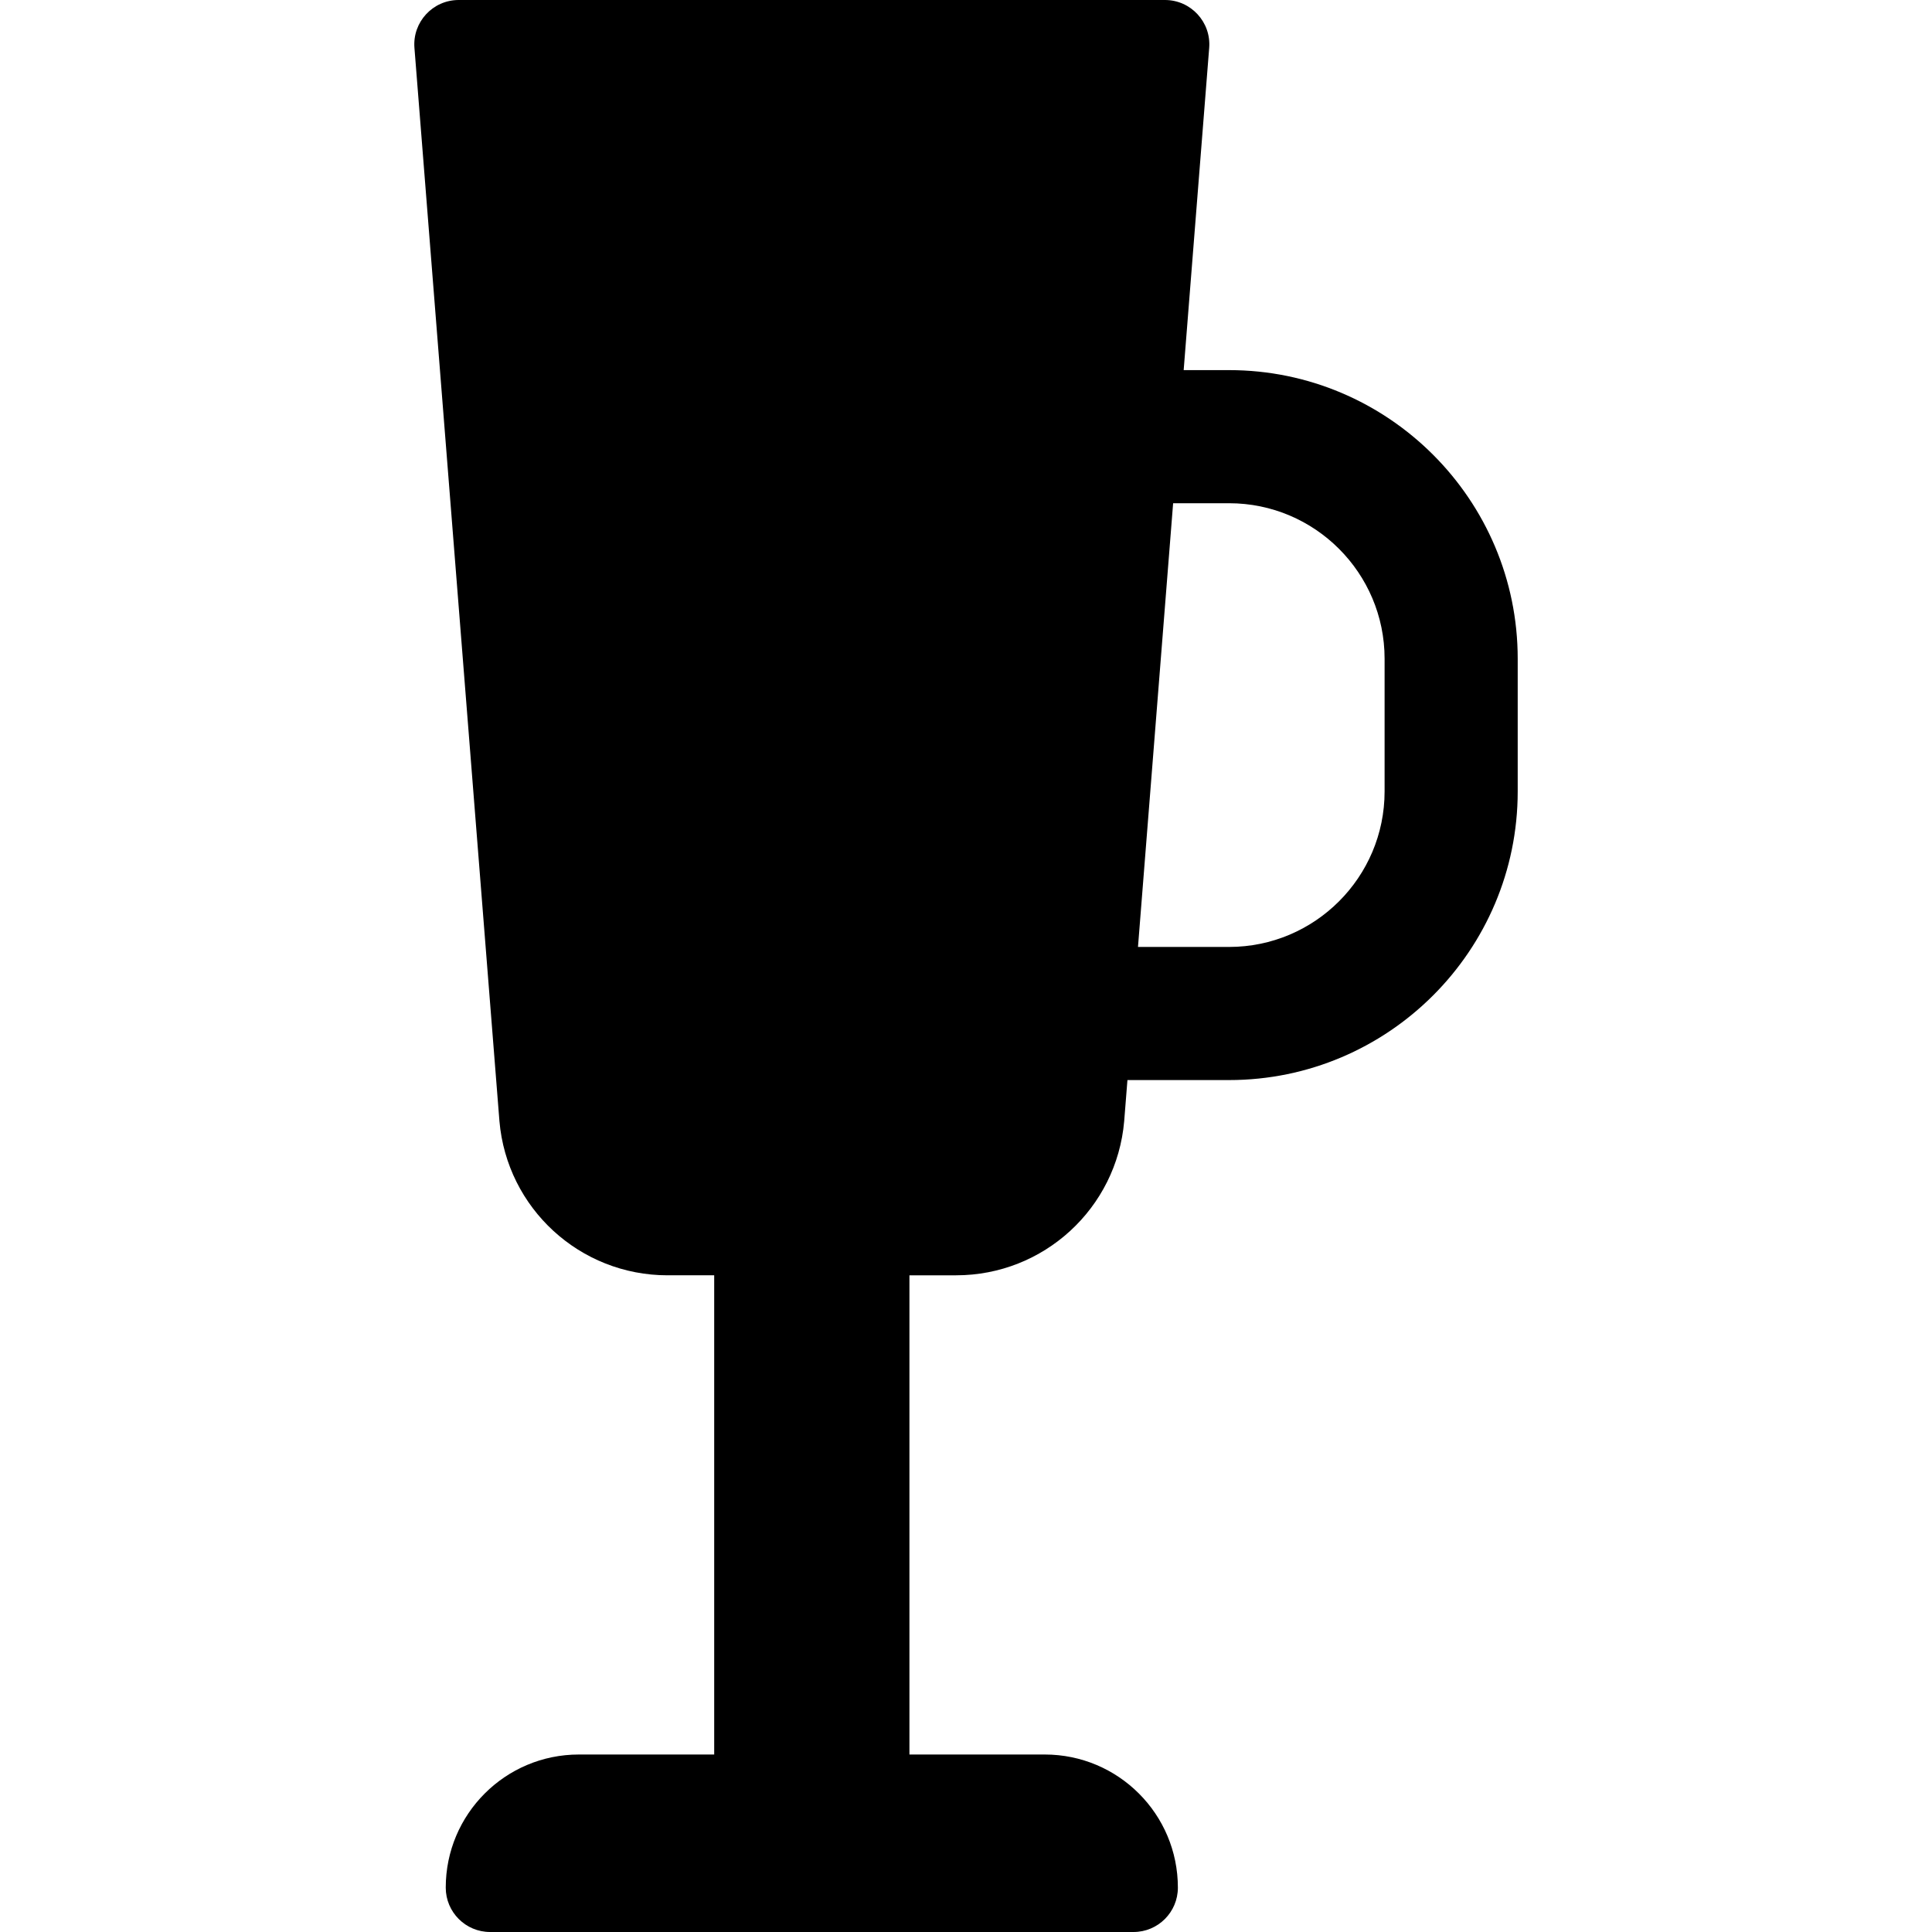 <?xml version="1.0" encoding="iso-8859-1"?>
<!-- Generator: Adobe Illustrator 19.0.0, SVG Export Plug-In . SVG Version: 6.00 Build 0)  -->
<svg version="1.1" id="Layer_1" xmlns="http://www.w3.org/2000/svg" xmlns:xlink="http://www.w3.org/1999/xlink" x="0px" y="0px"
	 viewBox="0 0 512.001 512.001" style="enable-background:new 0 0 512.001 512.001;" xml:space="preserve">
<g>
	<g>
		<path d="M325.725,98.085h-12.039l6.764-85.398C320.992,5.849,315.588,0,308.728,0H121.552c-6.86,0-12.263,5.849-11.722,12.688
			L132.355,297.1c1.988,23.116,21.332,40.868,44.534,40.868h12.381v126.997h-35.865c-19.483,0-35.277,15.793-35.277,35.277
			c0,6.494,5.265,11.759,11.759,11.759h170.505c6.495,0,11.759-5.264,11.759-11.759c0-19.483-15.793-35.277-35.277-35.277h-35.865
			V337.969h12.381c23.202,0,42.546-17.751,44.533-40.868l0.861-10.871h26.94c42.173,0,76.485-34.31,76.485-76.484V174.57
			C402.21,132.395,367.899,98.085,325.725,98.085z M366.933,209.744L366.933,209.744c0,22.722-18.486,41.207-41.208,41.207h-24.146
			l9.313-117.59h14.833c22.722,0,41.208,18.485,41.208,41.207V209.744z"/>
	</g>
</g>
<g>
</g>
<g>
</g>
<g>
</g>
<g>
</g>
<g>
</g>
<g>
</g>
<g>
</g>
<g>
</g>
<g>
</g>
<g>
</g>
<g>
</g>
<g>
</g>
<g>
</g>
<g>
</g>
<g>
</g>
</svg>
